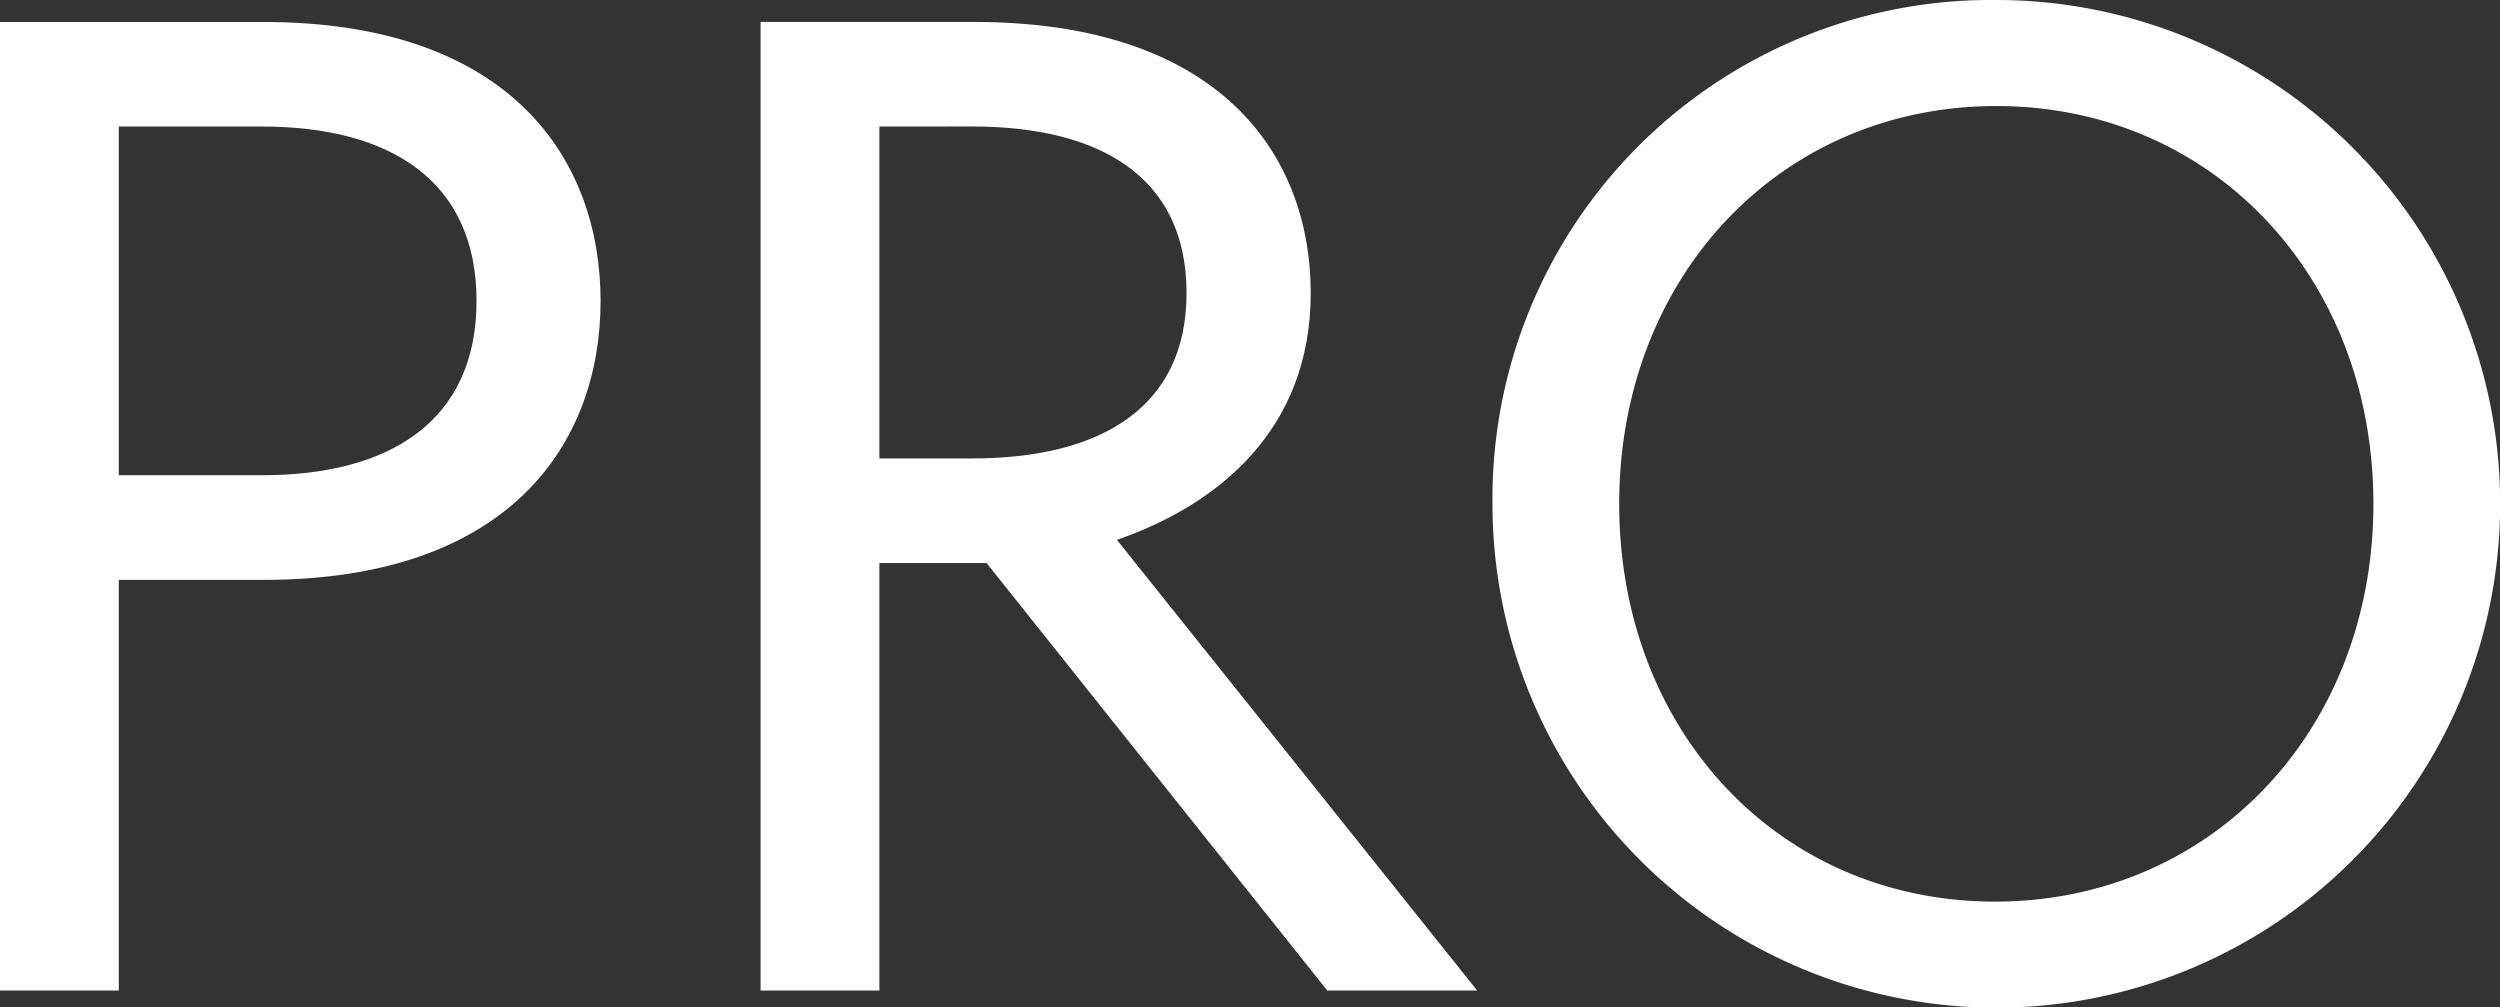 <svg xmlns="http://www.w3.org/2000/svg" width="52.101" height="20.993" viewBox="0 0 52.101 20.993">
  <rect x="0" y="0" width="52.101" height="20.993" fill="#333333" stroke="none"/>
  <path id="パス_1957" data-name="パス 1957" d="M195.163,38.4v8.559h-2.476V26.774h5.491c5.141,0,7.025,2.853,7.025,5.813s-1.884,5.814-7.025,5.814Zm0-2.18h2.987c2.665,0,4.468-1.131,4.468-3.634s-1.8-3.633-4.468-3.633h-2.987Z" transform="translate(-192.687 -26.316)" fill="#fff"/>
  <path id="パス_1958" data-name="パス 1958" d="M228.415,37.566l7.509,9.393H232.8L225.7,38.05h-2.234v8.909h-2.476V26.773h4.441c5.141,0,7.024,2.772,7.024,5.652,0,2.853-1.937,4.414-4.037,5.141m-4.952-8.613V35.87H225.4c2.664,0,4.467-1.05,4.467-3.446,0-2.422-1.8-3.472-4.467-3.472Z" transform="translate(-205.139 -26.316)" fill="#fff"/>
  <path id="パス_1959" data-name="パス 1959" d="M258.735,25.956a10.5,10.5,0,1,1-10.5,10.5,10.392,10.392,0,0,1,10.5-10.5m-7.859,10.5c0,4.737,3.337,8.29,7.832,8.29s7.886-3.553,7.886-8.29-3.365-8.29-7.859-8.29-7.859,3.553-7.859,8.29" transform="translate(-217.131 -25.956)" fill="#fff"/>
</svg>
